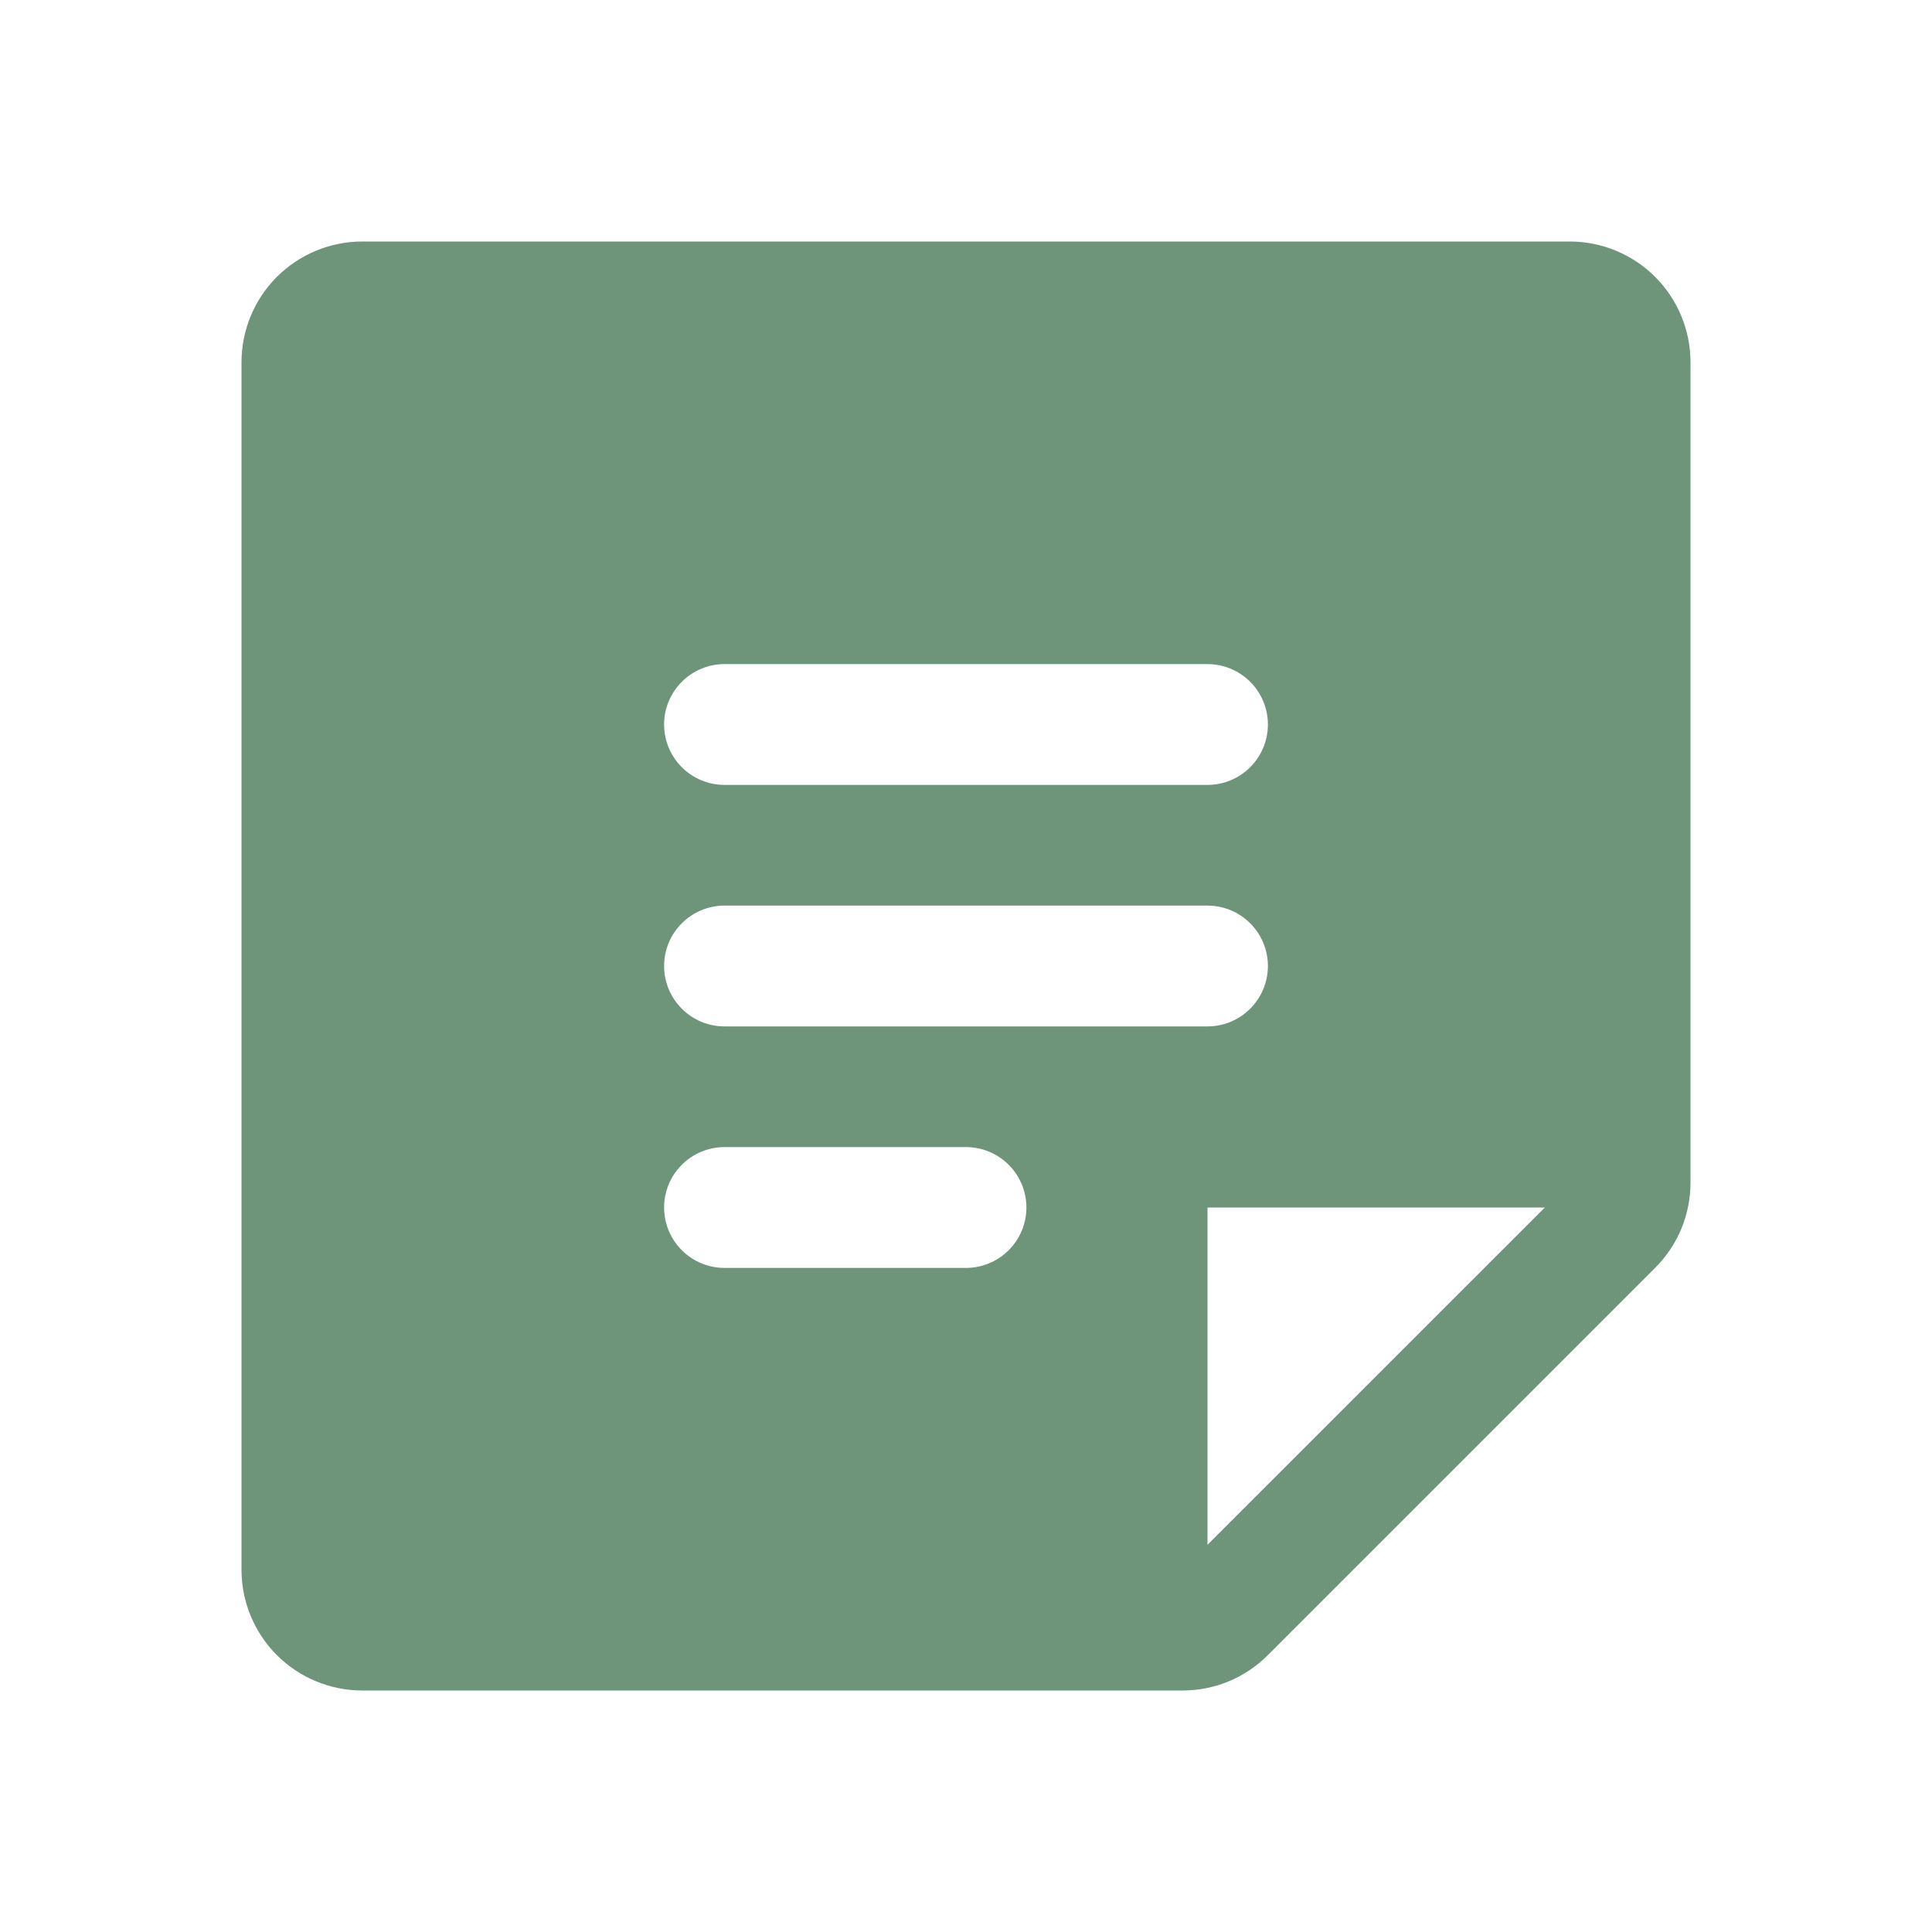 <svg width="30" height="30" viewBox="0 0 30 30" fill="none" xmlns="http://www.w3.org/2000/svg">
<g id="Note">
<path id="Vector" d="M24.375 3.75H5.625C5.128 3.75 4.651 3.948 4.299 4.299C3.948 4.651 3.75 5.128 3.75 5.625V24.375C3.75 24.872 3.948 25.349 4.299 25.701C4.651 26.052 5.128 26.25 5.625 26.25H18.362C18.608 26.25 18.852 26.202 19.08 26.108C19.307 26.013 19.514 25.875 19.688 25.7L25.7 19.688C25.875 19.514 26.013 19.307 26.108 19.08C26.202 18.852 26.25 18.608 26.25 18.362V5.625C26.25 5.128 26.052 4.651 25.701 4.299C25.349 3.948 24.872 3.75 24.375 3.75ZM11.25 10.312H18.75C18.999 10.312 19.237 10.411 19.413 10.587C19.589 10.763 19.688 11.001 19.688 11.25C19.688 11.499 19.589 11.737 19.413 11.913C19.237 12.089 18.999 12.188 18.75 12.188H11.25C11.001 12.188 10.763 12.089 10.587 11.913C10.411 11.737 10.312 11.499 10.312 11.25C10.312 11.001 10.411 10.763 10.587 10.587C10.763 10.411 11.001 10.312 11.25 10.312ZM15 19.688H11.25C11.001 19.688 10.763 19.589 10.587 19.413C10.411 19.237 10.312 18.999 10.312 18.75C10.312 18.501 10.411 18.263 10.587 18.087C10.763 17.911 11.001 17.812 11.25 17.812H15C15.249 17.812 15.487 17.911 15.663 18.087C15.839 18.263 15.938 18.501 15.938 18.75C15.938 18.999 15.839 19.237 15.663 19.413C15.487 19.589 15.249 19.688 15 19.688ZM11.25 15.938C11.001 15.938 10.763 15.839 10.587 15.663C10.411 15.487 10.312 15.249 10.312 15C10.312 14.751 10.411 14.513 10.587 14.337C10.763 14.161 11.001 14.062 11.25 14.062H18.75C18.999 14.062 19.237 14.161 19.413 14.337C19.589 14.513 19.688 14.751 19.688 15C19.688 15.249 19.589 15.487 19.413 15.663C19.237 15.839 18.999 15.938 18.75 15.938H11.25ZM18.75 23.987V18.75H23.988L18.75 23.987Z" fill="#6E9579"/>
</g>
</svg>
